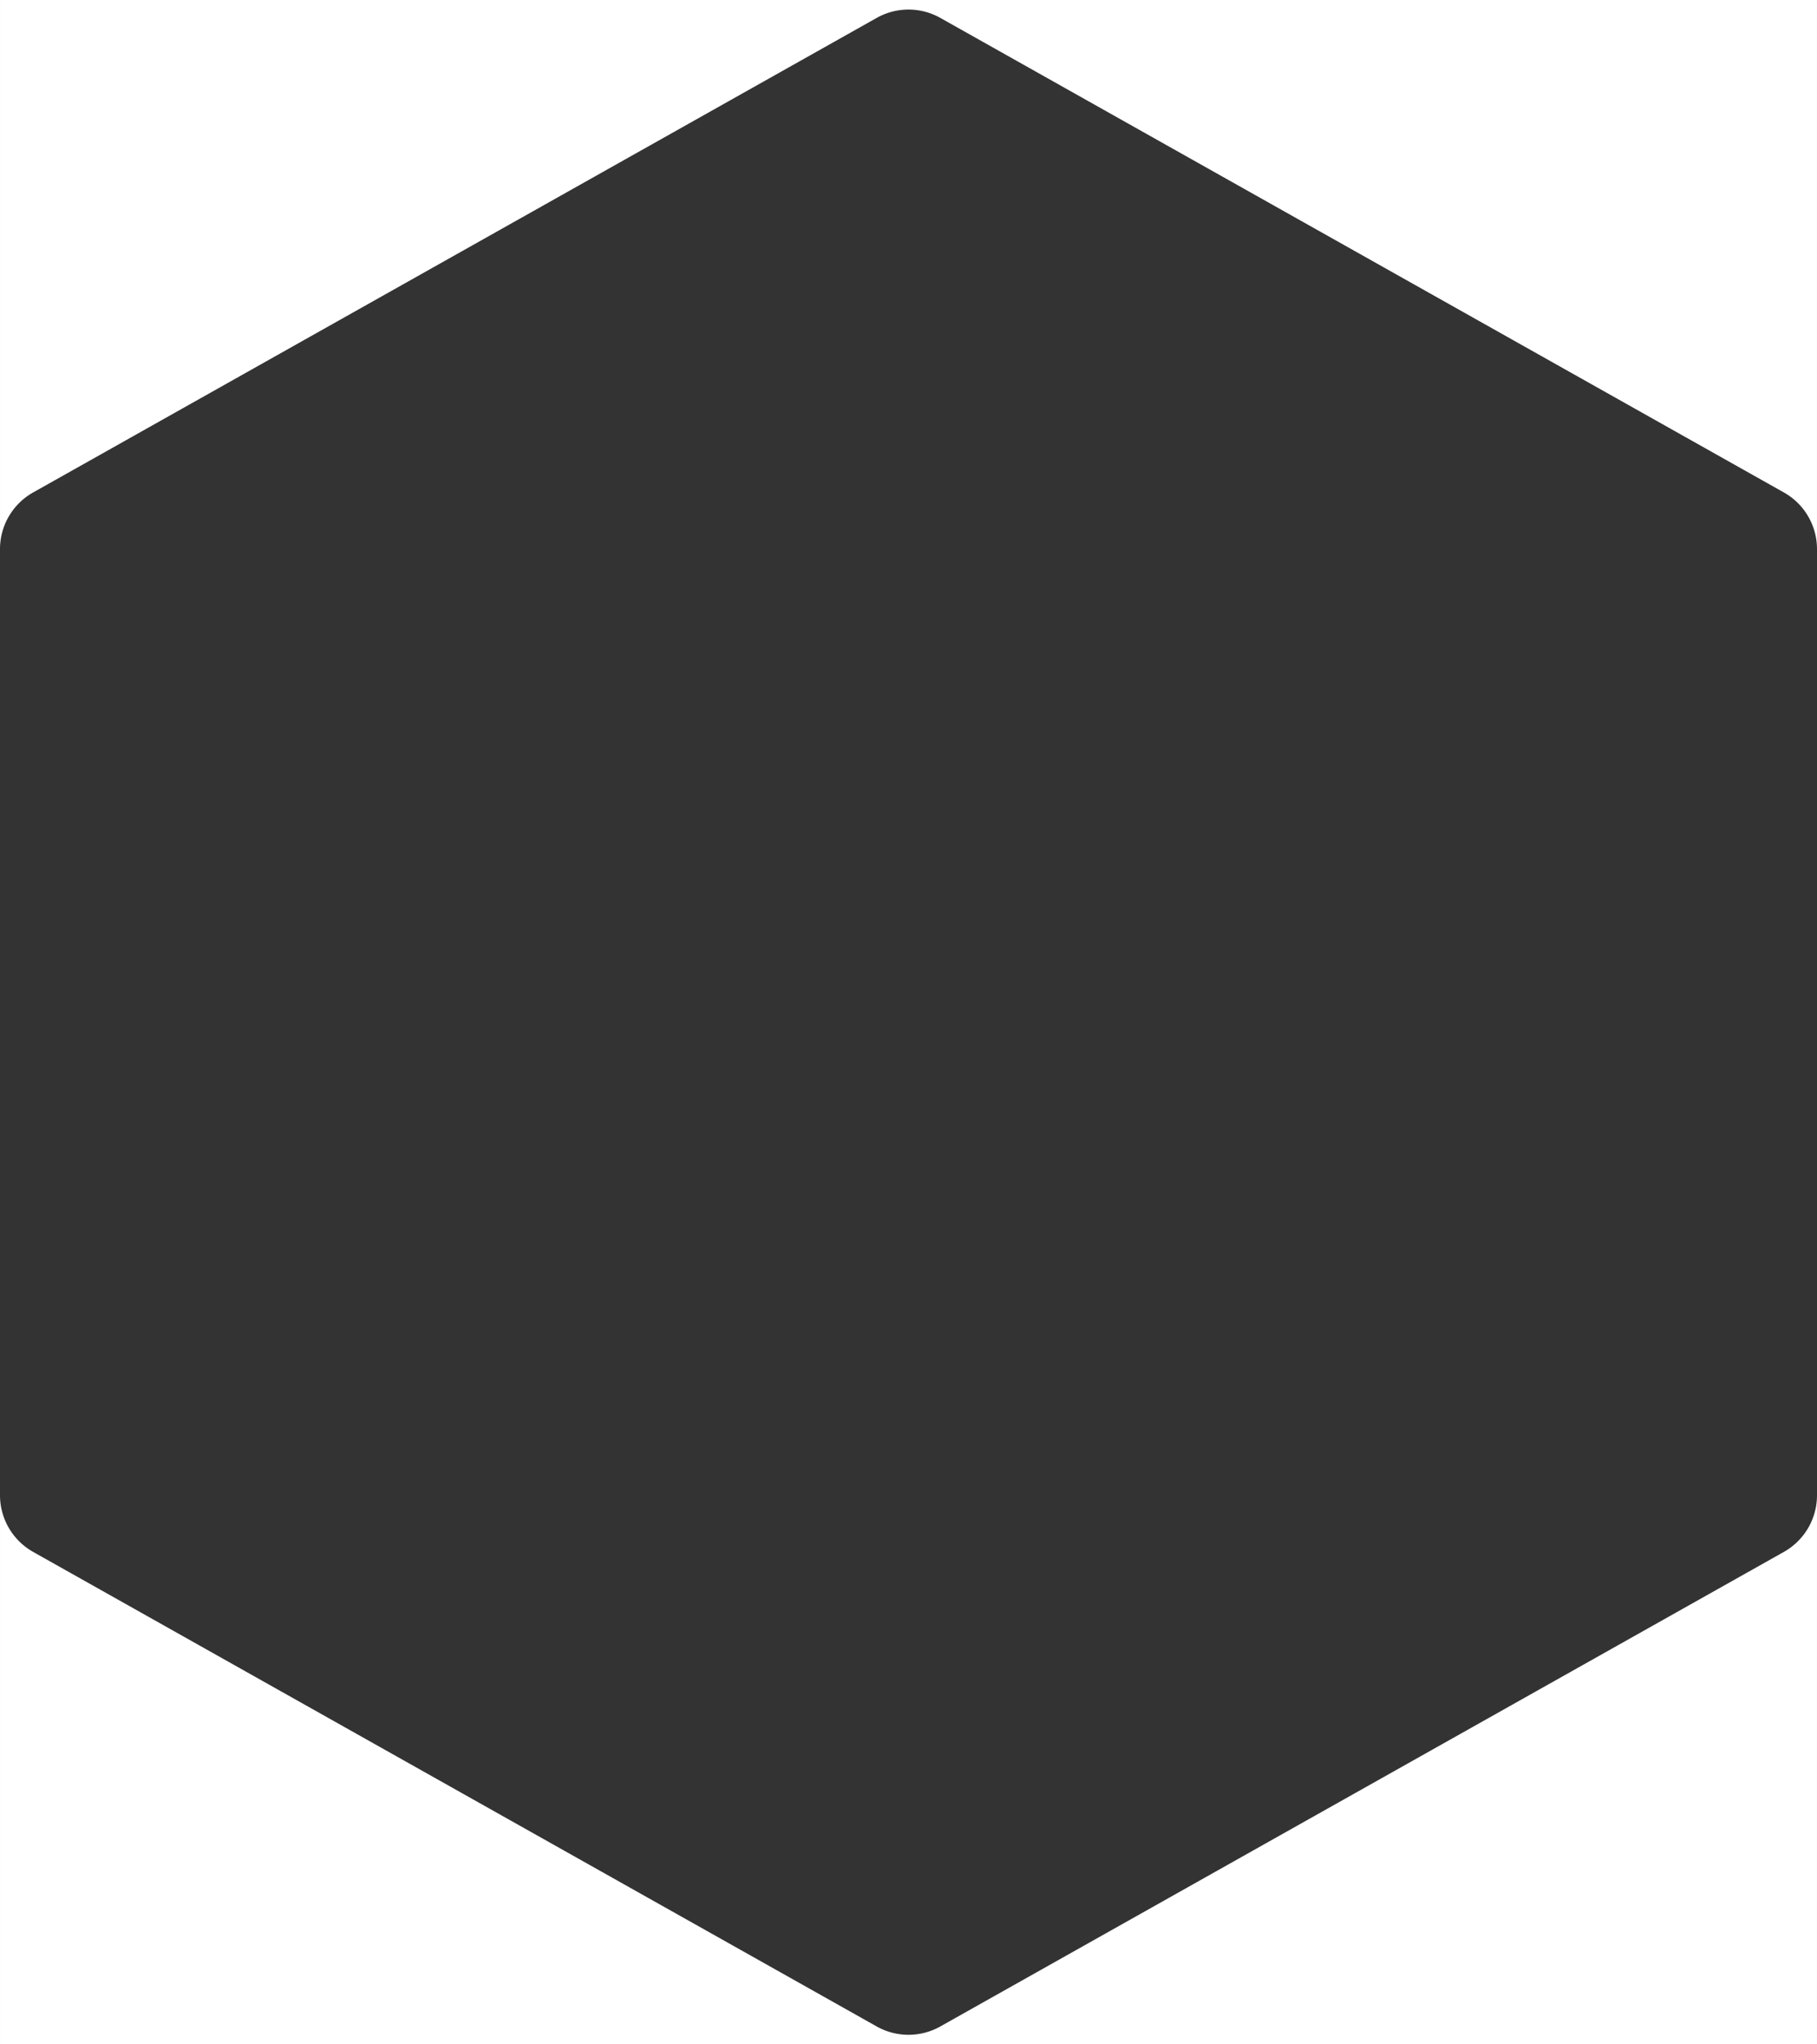 <svg xmlns="http://www.w3.org/2000/svg" width="560.002" height="630.001" viewBox="0 0 560.002 630.001">
  <rect x="0" y="0" width="560.002" height="630.001" fill="#333333" stroke="none"/>
  <path id="中マド_20" data-name="中マド 20" d="M1500,715H940V546.03a20.062,20.062,0,0,0,10.195,17.206l260,146.25a20,20,0,0,0,19.611,0l260-146.25A20.026,20.026,0,0,0,1500,545.8V715Zm0-460.8h0a20.019,20.019,0,0,0-10.192-17.431l-260-146.25a20,20,0,0,0-19.611,0l-260,146.25A20.026,20.026,0,0,0,940,253.936L940,85h560Z" transform="translate(-939.998 -85.002)" fill="#fff"/>
</svg>
